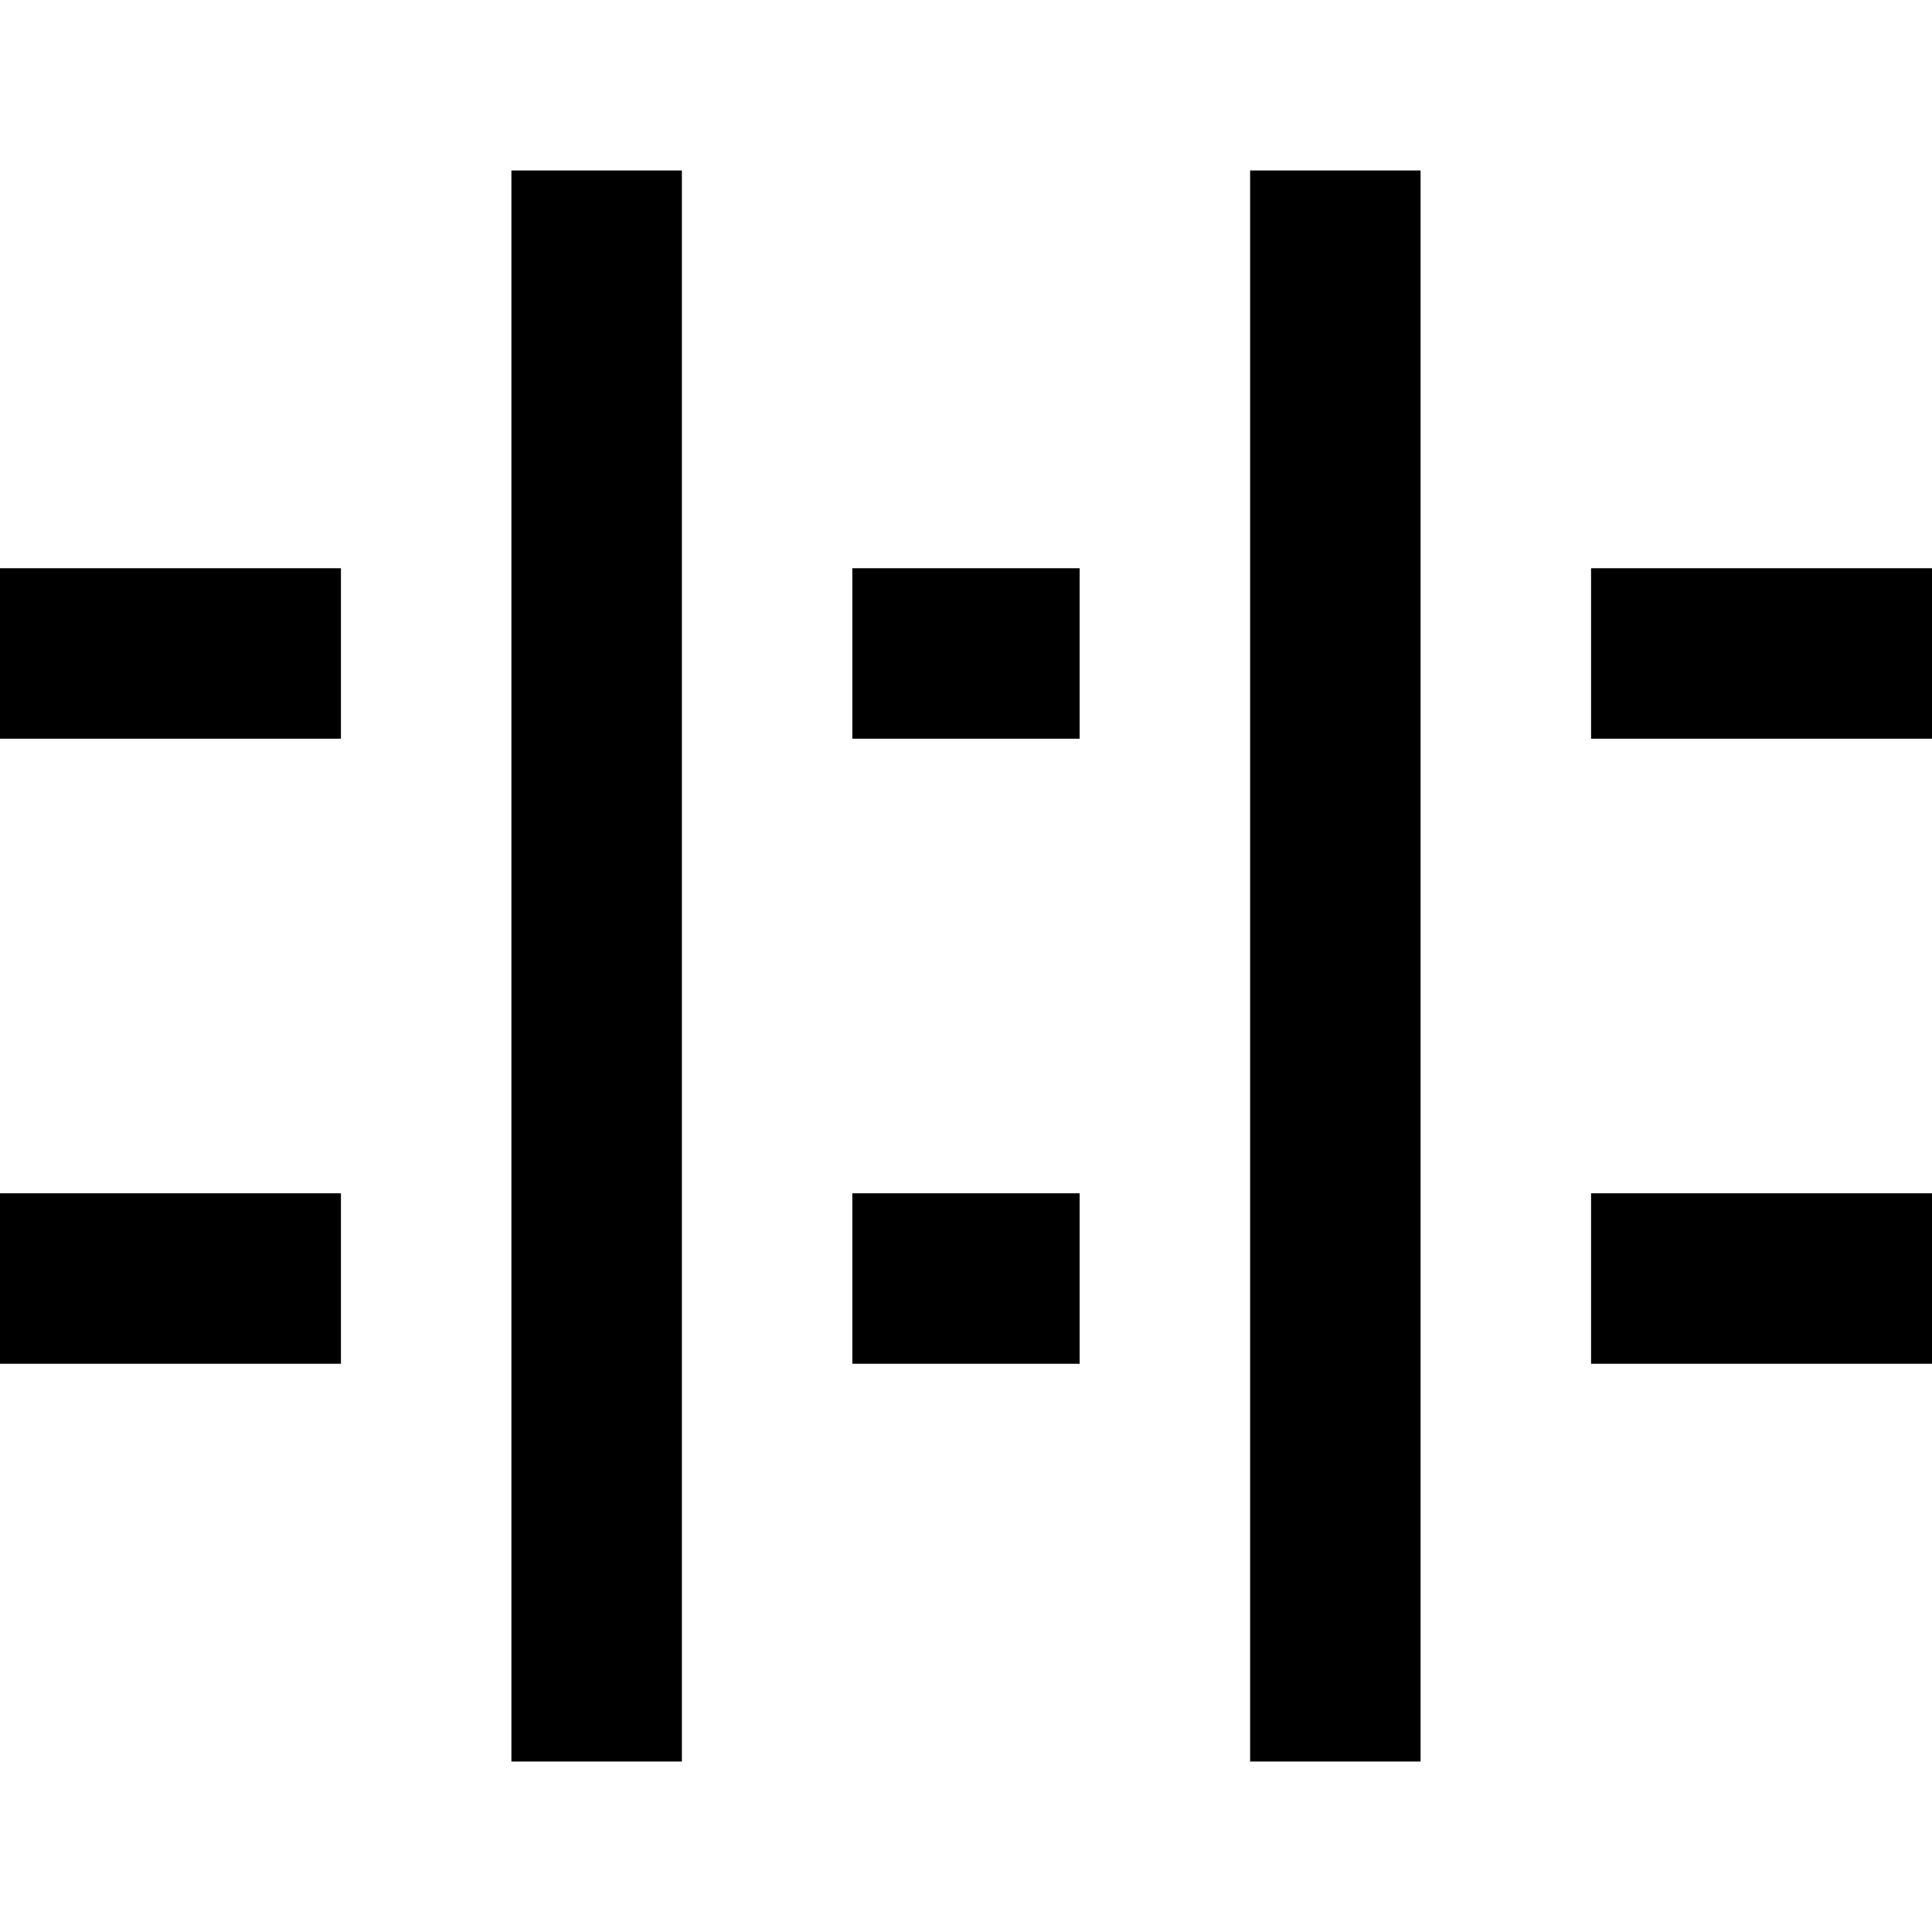 <?xml version="1.0" encoding="iso-8859-1"?>
<!-- Generator: Adobe Illustrator 19.0.0, SVG Export Plug-In . SVG Version: 6.00 Build 0)  -->
<svg version="1.1" id="Layer_1" xmlns="http://www.w3.org/2000/svg" xmlns:xlink="http://www.w3.org/1999/xlink" x="0px" y="0px"
	 viewBox="0 0 512 512" style="enable-background:new 0 0 512 512;" xml:space="preserve">
<g>
	<g>
		<g>
			<rect x="421.647" y="150.588" width="90.353" height="45.176"/>
			<rect x="225.882" y="150.588" width="60.235" height="45.176"/>
			<rect y="150.588" width="90.353" height="45.176"/>
			<rect x="421.647" y="316.235" width="90.353" height="45.176"/>
			<rect x="225.882" y="316.235" width="60.235" height="45.176"/>
			<rect y="316.235" width="90.353" height="45.176"/>
			<rect x="135.529" y="45.176" width="45.176" height="421.647"/>
			<rect x="331.294" y="45.176" width="45.176" height="421.647"/>
		</g>
	</g>
</g>
<g>
</g>
<g>
</g>
<g>
</g>
<g>
</g>
<g>
</g>
<g>
</g>
<g>
</g>
<g>
</g>
<g>
</g>
<g>
</g>
<g>
</g>
<g>
</g>
<g>
</g>
<g>
</g>
<g>
</g>
</svg>
